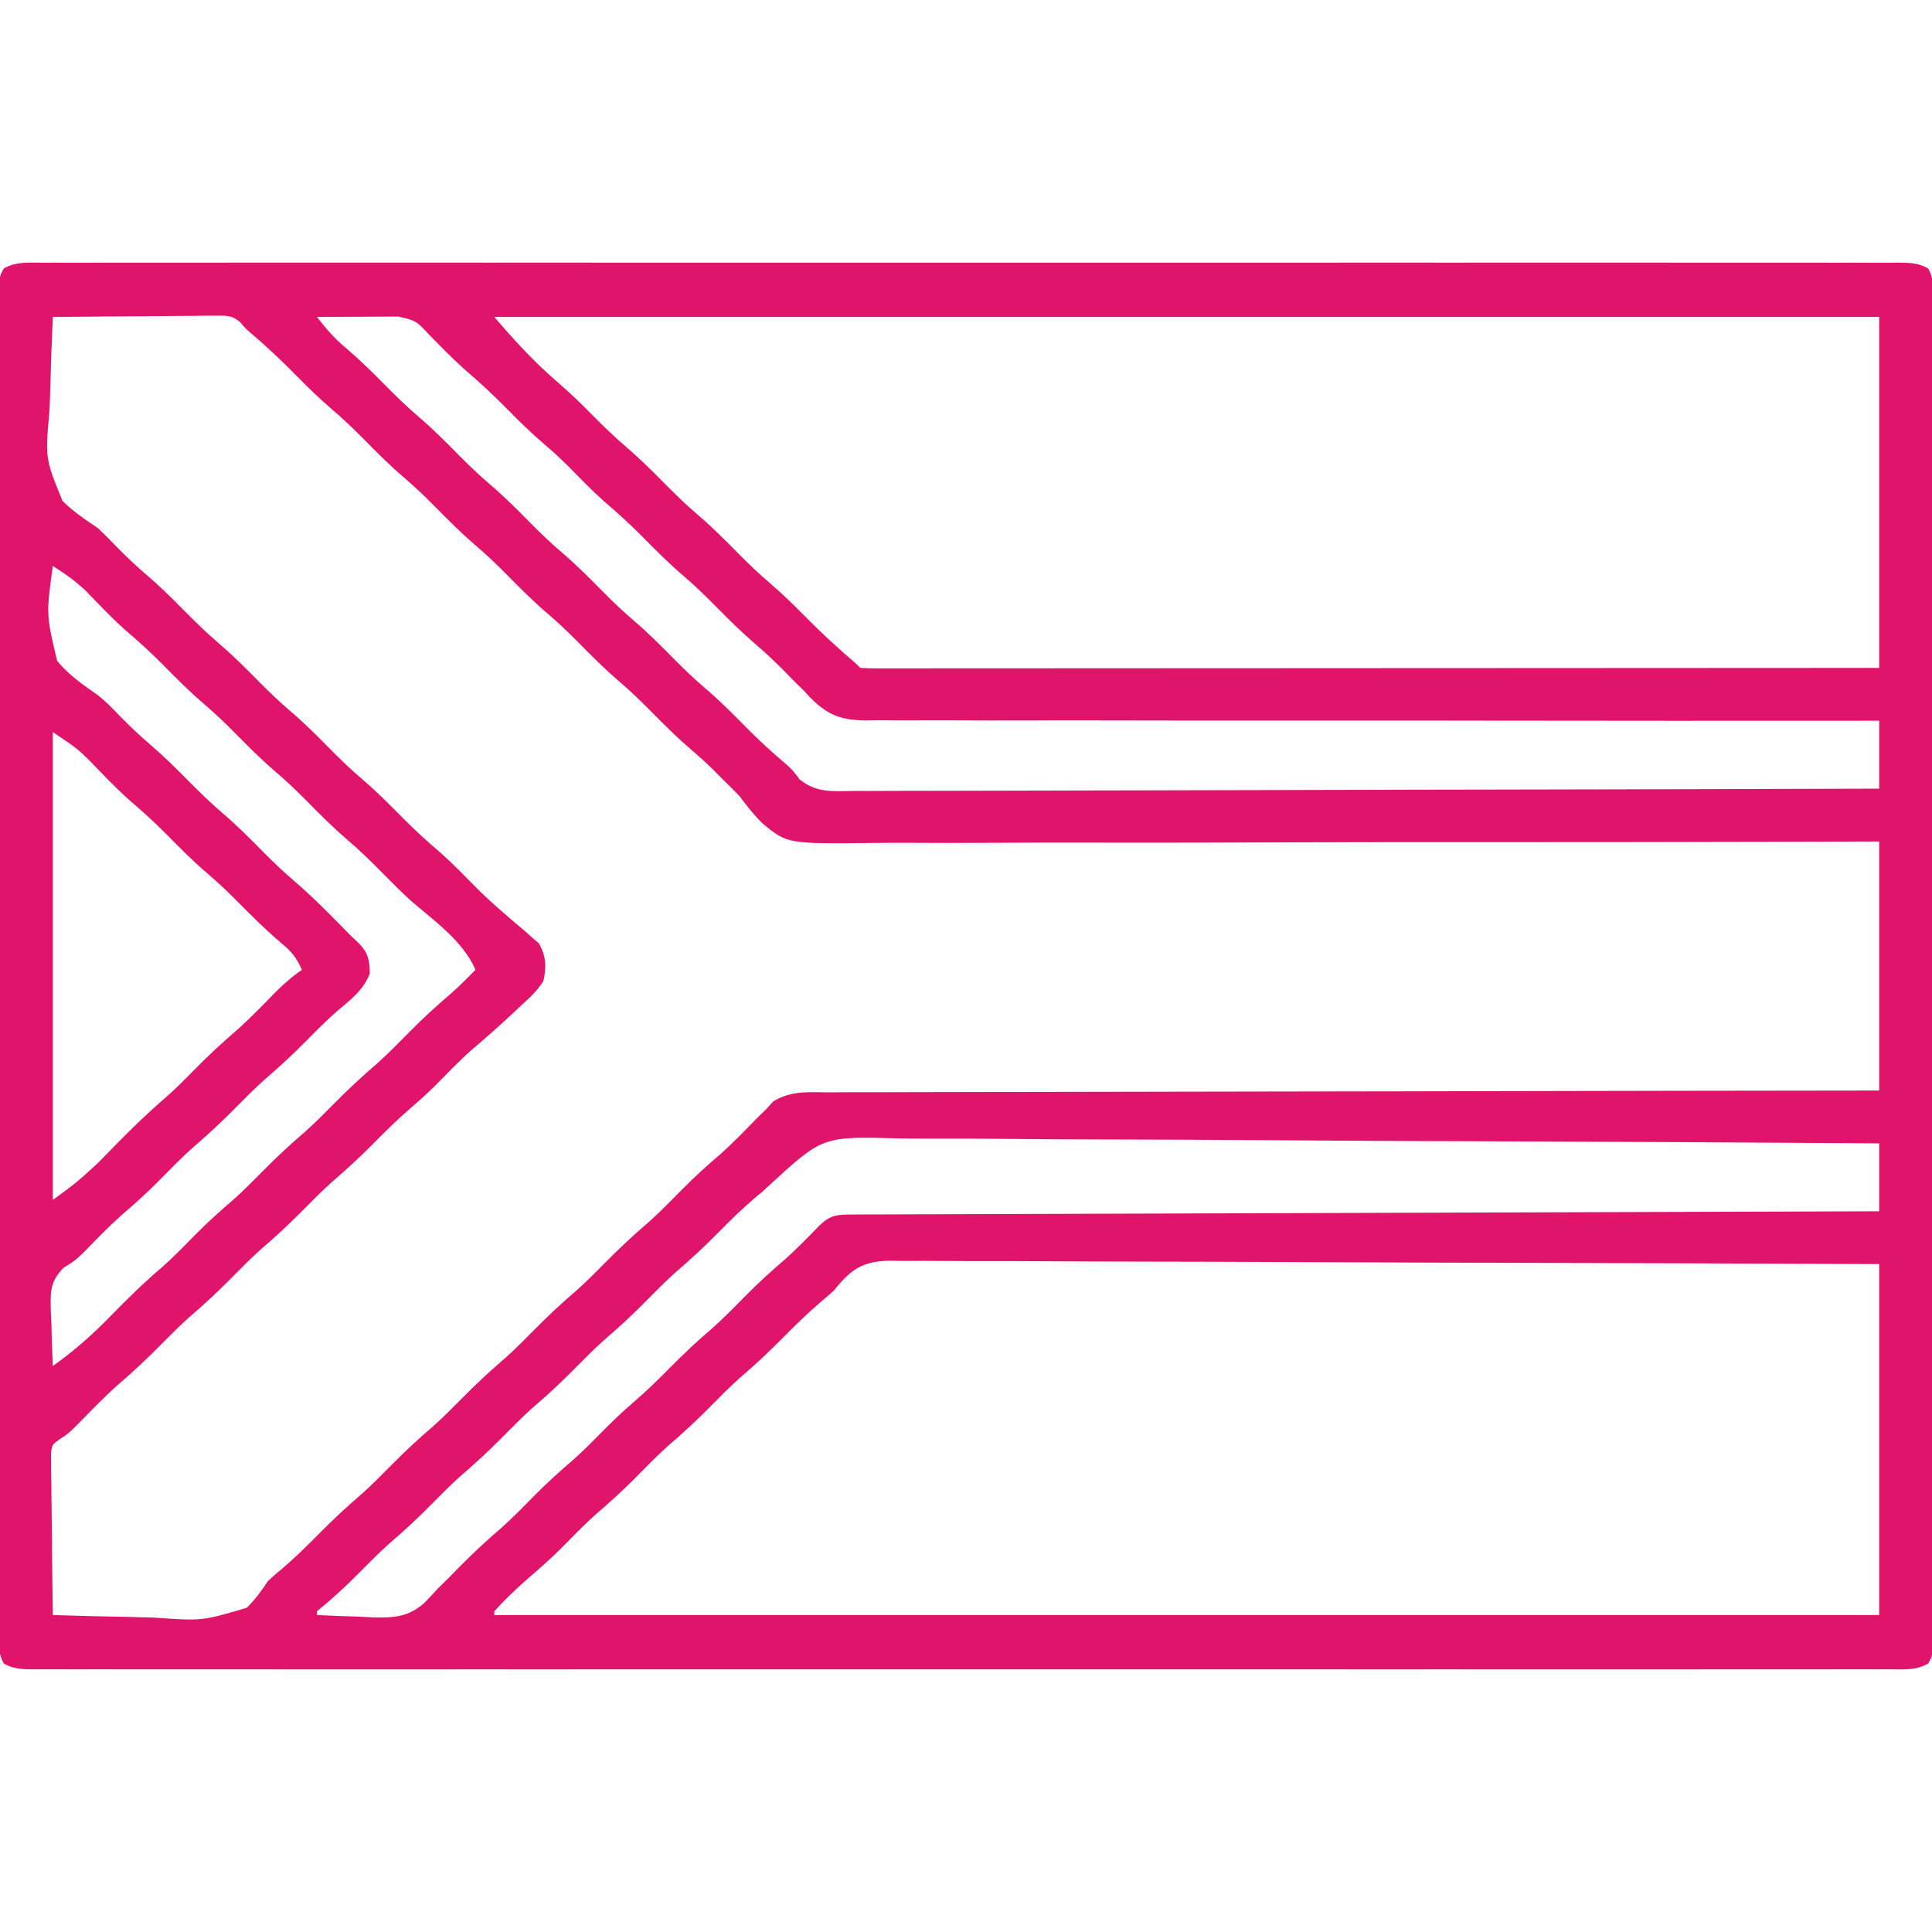 <?xml version="1.0" encoding="UTF-8"?>
<svg version="1.1" xmlns="http://www.w3.org/2000/svg" width="512" height="512">
<path d="M0 0 C1.285 -0.007 1.285 -0.007 2.597 -0.013 C5.494 -0.024 8.39 -0.014 11.287 -0.003 C13.375 -0.007 15.462 -0.012 17.55 -0.018 C23.307 -0.03 29.063 -0.024 34.82 -0.015 C41.02 -0.008 47.221 -0.018 53.421 -0.027 C64.873 -0.039 76.324 -0.038 87.775 -0.03 C98.353 -0.022 108.931 -0.02 119.509 -0.024 C120.21 -0.024 120.91 -0.024 121.633 -0.025 C124.477 -0.026 127.322 -0.027 130.167 -0.027 C156.869 -0.037 183.571 -0.028 210.273 -0.012 C234.012 0.002 257.75 0.001 281.489 -0.014 C308.141 -0.03 334.794 -0.036 361.446 -0.027 C364.286 -0.026 367.125 -0.025 369.965 -0.024 C370.664 -0.024 371.363 -0.023 372.084 -0.023 C382.657 -0.02 393.229 -0.024 403.802 -0.031 C415.82 -0.04 427.839 -0.038 439.857 -0.022 C445.994 -0.014 452.131 -0.011 458.268 -0.02 C463.878 -0.029 469.489 -0.025 475.099 -0.009 C477.136 -0.005 479.173 -0.007 481.21 -0.014 C483.965 -0.023 486.719 -0.014 489.474 0 C490.277 -0.007 491.08 -0.014 491.907 -0.021 C494.838 0.009 497.152 0.042 499.73 1.521 C501.196 4.224 501.113 6.384 501.114 9.454 C501.122 10.733 501.13 12.012 501.138 13.33 C501.132 14.758 501.125 16.185 501.118 17.613 C501.121 19.123 501.126 20.633 501.132 22.143 C501.145 26.304 501.138 30.464 501.129 34.624 C501.122 39.107 501.133 43.59 501.141 48.072 C501.154 56.858 501.151 65.644 501.143 74.43 C501.136 81.568 501.135 88.706 501.138 95.844 C501.139 96.858 501.139 97.873 501.14 98.918 C501.141 100.979 501.142 103.04 501.143 105.1 C501.151 124.44 501.141 143.78 501.125 163.12 C501.112 179.728 501.114 196.336 501.128 212.944 C501.144 232.213 501.15 251.482 501.141 270.751 C501.14 272.805 501.139 274.858 501.138 276.911 C501.138 277.921 501.137 278.932 501.137 279.973 C501.134 287.105 501.139 294.238 501.146 301.37 C501.154 310.058 501.152 318.746 501.136 327.434 C501.128 331.869 501.125 336.305 501.135 340.741 C501.144 344.797 501.139 348.853 501.123 352.909 C501.12 354.381 501.121 355.853 501.129 357.324 C501.138 359.317 501.127 361.309 501.114 363.301 C501.114 364.41 501.113 365.519 501.113 366.662 C500.737 369.378 500.737 369.378 499.73 371.234 C496.496 373.09 493.101 372.787 489.474 372.755 C488.617 372.759 487.76 372.764 486.877 372.768 C483.98 372.779 481.084 372.769 478.187 372.758 C476.099 372.762 474.011 372.767 471.924 372.773 C466.167 372.785 460.411 372.779 454.654 372.77 C448.453 372.763 442.253 372.773 436.052 372.782 C424.601 372.794 413.15 372.793 401.698 372.785 C391.121 372.777 380.543 372.775 369.965 372.779 C369.264 372.779 368.563 372.779 367.841 372.78 C364.996 372.781 362.152 372.782 359.307 372.783 C332.605 372.792 305.903 372.783 279.2 372.767 C255.462 372.753 231.723 372.754 207.985 372.769 C181.333 372.785 154.68 372.791 128.028 372.782 C125.188 372.781 122.348 372.78 119.509 372.779 C118.81 372.779 118.11 372.778 117.39 372.778 C106.817 372.775 96.244 372.779 85.671 372.786 C73.653 372.795 61.635 372.793 49.617 372.777 C43.48 372.769 37.343 372.766 31.206 372.776 C25.595 372.784 19.985 372.78 14.374 372.764 C12.338 372.76 10.301 372.762 8.264 372.769 C5.509 372.778 2.755 372.769 0 372.755 C-0.803 372.762 -1.606 372.769 -2.434 372.776 C-5.364 372.746 -7.678 372.713 -10.256 371.234 C-11.723 368.531 -11.639 366.371 -11.641 363.301 C-11.648 362.022 -11.656 360.743 -11.664 359.425 C-11.658 357.997 -11.651 356.57 -11.644 355.142 C-11.648 353.632 -11.652 352.122 -11.658 350.612 C-11.671 346.451 -11.665 342.291 -11.655 338.131 C-11.649 333.648 -11.659 329.165 -11.667 324.683 C-11.681 315.897 -11.678 307.111 -11.669 298.325 C-11.662 291.187 -11.661 284.049 -11.665 276.911 C-11.665 275.897 -11.666 274.882 -11.666 273.837 C-11.667 271.776 -11.668 269.715 -11.669 267.655 C-11.677 248.315 -11.668 228.975 -11.652 209.635 C-11.638 193.027 -11.64 176.419 -11.654 159.811 C-11.67 140.542 -11.677 121.273 -11.667 102.004 C-11.666 99.951 -11.666 97.897 -11.665 95.844 C-11.664 94.834 -11.664 93.823 -11.663 92.782 C-11.661 85.65 -11.665 78.517 -11.672 71.385 C-11.68 62.697 -11.678 54.009 -11.662 45.321 C-11.654 40.886 -11.651 36.45 -11.661 32.014 C-11.67 27.958 -11.665 23.902 -11.649 19.846 C-11.646 18.374 -11.648 16.902 -11.655 15.431 C-11.664 13.438 -11.653 11.446 -11.641 9.454 C-11.64 8.345 -11.64 7.236 -11.639 6.093 C-11.263 3.378 -11.263 3.378 -10.256 1.521 C-7.022 -0.335 -3.627 -0.032 0 0 Z M2.737 14.378 C2.438 20.584 2.222 26.787 2.078 32.999 C2.018 35.108 1.936 37.215 1.832 39.322 C0.726 51.91 0.726 51.91 5.294 63.114 C8.152 65.955 11.395 68.135 14.737 70.378 C16.357 71.923 17.948 73.501 19.487 75.128 C22.111 77.79 24.77 80.325 27.612 82.753 C30.982 85.64 34.122 88.72 37.237 91.878 C40.311 94.993 43.404 98.036 46.737 100.878 C50.588 104.161 54.12 107.732 57.67 111.331 C60.276 113.958 62.921 116.477 65.737 118.878 C69.588 122.161 73.12 125.732 76.67 129.331 C79.276 131.958 81.921 134.477 84.737 136.878 C88.587 140.16 92.118 143.73 95.668 147.328 C98.891 150.578 102.23 153.602 105.71 156.569 C109.05 159.549 112.142 162.776 115.288 165.96 C117.44 168.084 119.633 170.093 121.924 172.065 C122.557 172.617 123.19 173.168 123.842 173.737 C125.145 174.865 126.461 175.979 127.788 177.081 C128.431 177.653 129.074 178.225 129.737 178.815 C130.314 179.309 130.892 179.802 131.487 180.311 C133.471 183.592 133.577 186.733 132.737 190.378 C131.1 192.982 129.022 194.9 126.737 196.94 C126.14 197.504 125.542 198.067 124.927 198.648 C121.27 202.075 117.515 205.397 113.694 208.639 C110.366 211.595 107.297 214.81 104.17 217.975 C102.104 220.015 100.007 221.933 97.799 223.815 C94.448 226.679 91.331 229.741 88.237 232.878 C84.568 236.596 80.805 240.114 76.831 243.503 C74.197 245.861 71.719 248.362 69.237 250.878 C65.568 254.596 61.805 258.114 57.831 261.503 C55.197 263.861 52.719 266.362 50.237 268.878 C46.568 272.596 42.805 276.114 38.831 279.503 C36.197 281.861 33.719 284.362 31.237 286.878 C27.574 290.591 23.818 294.106 19.846 297.487 C16.152 300.798 12.719 304.378 9.252 307.924 C6.737 310.378 6.737 310.378 4.608 311.751 C2.563 313.207 2.563 313.207 2.256 315.447 C2.265 316.239 2.274 317.032 2.283 317.849 C2.283 318.75 2.283 319.65 2.284 320.578 C2.304 321.547 2.325 322.516 2.346 323.514 C2.352 324.509 2.358 325.503 2.363 326.528 C2.386 329.708 2.436 332.886 2.487 336.065 C2.507 338.219 2.525 340.374 2.542 342.528 C2.586 347.812 2.653 353.094 2.737 358.378 C9.407 358.607 16.077 358.764 22.75 358.872 C25.017 358.917 27.284 358.978 29.55 359.056 C42.276 359.959 42.276 359.959 54.144 356.453 C56.376 354.208 58.016 352.021 59.737 349.378 C60.991 348.211 62.279 347.078 63.612 346.003 C66.982 343.115 70.122 340.035 73.237 336.878 C76.905 333.159 80.668 329.641 84.643 326.253 C87.277 323.894 89.755 321.393 92.237 318.878 C95.905 315.159 99.668 311.641 103.643 308.253 C106.277 305.894 108.755 303.393 111.237 300.878 C114.905 297.159 118.668 293.641 122.643 290.253 C125.277 287.894 127.755 285.393 130.237 282.878 C133.905 279.159 137.668 275.641 141.643 272.253 C144.277 269.894 146.755 267.393 149.237 264.878 C152.905 261.159 156.668 257.641 160.643 254.253 C163.782 251.442 166.71 248.425 169.668 245.427 C172.887 242.181 176.221 239.159 179.698 236.198 C183.067 233.19 186.191 229.942 189.342 226.71 C190.133 225.94 190.923 225.17 191.737 224.378 C192.372 223.68 193.007 222.983 193.661 222.264 C198.391 219.363 202.901 219.821 208.348 219.859 C209.536 219.851 210.725 219.844 211.949 219.836 C215.245 219.819 218.539 219.82 221.835 219.829 C225.39 219.834 228.944 219.816 232.499 219.8 C238.657 219.777 244.815 219.768 250.972 219.769 C259.875 219.771 268.778 219.751 277.681 219.725 C292.126 219.684 306.571 219.661 321.015 219.649 C335.047 219.637 349.079 219.616 363.11 219.585 C363.975 219.583 364.84 219.581 365.731 219.579 C370.07 219.569 374.409 219.559 378.748 219.549 C414.744 219.467 450.741 219.416 486.737 219.378 C486.737 197.598 486.737 175.818 486.737 153.378 C478.015 153.405 469.293 153.432 460.306 153.46 C432.376 153.54 404.447 153.566 376.517 153.557 C372.176 153.556 367.835 153.555 363.495 153.555 C362.631 153.554 361.766 153.554 360.876 153.554 C346.897 153.554 332.918 153.592 318.939 153.644 C304.588 153.698 290.237 153.709 275.885 153.682 C267.035 153.666 258.185 153.683 249.334 153.742 C243.259 153.779 237.185 153.775 231.11 153.74 C227.608 153.721 224.108 153.719 220.606 153.766 C197.381 154.02 197.381 154.02 190.79 148.581 C188.534 146.347 186.633 143.92 184.737 141.378 C183.176 139.772 181.596 138.185 179.987 136.628 C179.268 135.898 178.548 135.168 177.807 134.417 C175.885 132.524 173.912 130.754 171.862 129.003 C168.491 126.115 165.352 123.035 162.237 119.878 C159.163 116.762 156.07 113.719 152.737 110.878 C148.886 107.595 145.354 104.023 141.803 100.424 C139.198 97.797 136.552 95.278 133.737 92.878 C129.886 89.595 126.354 86.023 122.803 82.424 C120.198 79.797 117.552 77.278 114.737 74.878 C110.886 71.595 107.354 68.023 103.803 64.424 C101.198 61.797 98.552 59.278 95.737 56.878 C91.886 53.595 88.354 50.023 84.803 46.424 C82.198 43.797 79.552 41.278 76.737 38.878 C73.404 36.036 70.311 32.993 67.237 29.878 C63.418 26.016 59.536 22.326 55.393 18.815 C53.737 17.378 53.737 17.378 52.43 15.809 C50.186 13.912 48.903 14.014 45.99 14.037 C45.029 14.037 44.068 14.037 43.079 14.038 C41.527 14.061 41.527 14.061 39.944 14.085 C38.883 14.089 37.822 14.093 36.728 14.097 C33.335 14.114 29.942 14.152 26.549 14.19 C24.251 14.205 21.952 14.219 19.653 14.231 C14.014 14.264 8.375 14.314 2.737 14.378 Z M72.737 14.378 C75.072 17.405 77.351 20.07 80.299 22.503 C83.78 25.471 87.029 28.621 90.237 31.878 C93.31 34.994 96.404 38.036 99.737 40.878 C103.588 44.161 107.12 47.732 110.67 51.331 C113.276 53.958 115.921 56.477 118.737 58.878 C122.588 62.161 126.12 65.732 129.67 69.331 C132.276 71.958 134.921 74.477 137.737 76.878 C141.588 80.161 145.12 83.732 148.67 87.331 C151.276 89.958 153.921 92.477 156.737 94.878 C160.588 98.161 164.12 101.732 167.67 105.331 C170.276 107.958 172.921 110.477 175.737 112.878 C179.583 116.156 183.111 119.723 186.657 123.317 C189.938 126.626 193.321 129.746 196.885 132.745 C198.737 134.378 198.737 134.378 200.644 136.942 C205.262 140.578 209.359 140.055 215.082 139.979 C216.822 139.985 216.822 139.985 218.597 139.992 C221.813 139.999 225.027 139.983 228.243 139.958 C231.712 139.936 235.181 139.944 238.65 139.947 C244.659 139.95 250.667 139.934 256.676 139.906 C265.364 139.866 274.051 139.853 282.739 139.846 C296.834 139.835 310.929 139.802 325.025 139.755 C338.717 139.709 352.409 139.673 366.101 139.652 C366.945 139.651 367.789 139.65 368.658 139.648 C372.893 139.642 377.127 139.635 381.361 139.629 C416.486 139.577 451.612 139.489 486.737 139.378 C486.737 133.438 486.737 127.498 486.737 121.378 C485.317 121.379 483.896 121.38 482.433 121.381 C448.716 121.411 414.998 121.404 381.281 121.353 C377.13 121.347 372.98 121.341 368.829 121.335 C368.003 121.334 367.177 121.332 366.325 121.331 C352.948 121.313 339.571 121.32 326.194 121.336 C312.466 121.351 298.739 121.341 285.012 121.305 C276.542 121.284 268.073 121.284 259.603 121.31 C253.794 121.326 247.985 121.316 242.176 121.286 C238.824 121.269 235.475 121.268 232.123 121.289 C228.486 121.311 224.852 121.289 221.215 121.257 C220.16 121.274 219.106 121.29 218.019 121.307 C211.403 121.19 208.015 119.831 203.324 115.113 C202.801 114.54 202.277 113.968 201.737 113.378 C200.515 112.186 200.515 112.186 199.268 110.971 C198.598 110.28 197.927 109.589 197.237 108.878 C194.529 106.133 191.795 103.505 188.862 101.003 C185.491 98.115 182.352 95.035 179.237 91.878 C176.163 88.762 173.07 85.719 169.737 82.878 C165.886 79.595 162.355 76.025 158.805 72.427 C155.583 69.178 152.243 66.153 148.764 63.186 C145.418 60.201 142.321 56.969 139.17 53.78 C137.104 51.74 135.007 49.822 132.799 47.94 C129.448 45.076 126.331 42.014 123.237 38.878 C119.576 35.167 115.824 31.653 111.854 28.276 C108.569 25.331 105.496 22.178 102.417 19.02 C98.987 15.369 98.987 15.369 94.307 14.264 C93.312 14.269 92.317 14.274 91.292 14.28 C90.215 14.283 89.139 14.286 88.03 14.29 C86.338 14.302 86.338 14.302 84.612 14.315 C83.476 14.32 82.341 14.324 81.17 14.329 C78.359 14.341 75.548 14.357 72.737 14.378 Z M119.737 14.378 C125.089 20.622 130.331 26.347 136.549 31.69 C139.76 34.454 142.76 37.364 145.737 40.378 C148.633 43.309 151.539 46.142 154.674 48.815 C158.026 51.679 161.142 54.741 164.237 57.878 C167.311 60.993 170.404 64.036 173.737 66.878 C177.588 70.161 181.12 73.732 184.67 77.331 C187.276 79.958 189.921 82.477 192.737 84.878 C196.07 87.719 199.163 90.762 202.237 93.878 C206.573 98.262 211.041 102.385 215.737 106.378 C216.067 106.708 216.397 107.038 216.737 107.378 C218.181 107.474 219.629 107.501 221.077 107.501 C222.019 107.503 222.962 107.505 223.933 107.507 C224.98 107.504 226.028 107.501 227.107 107.498 C228.211 107.499 229.314 107.499 230.451 107.5 C234.179 107.502 237.907 107.496 241.636 107.491 C244.296 107.491 246.956 107.491 249.616 107.491 C255.359 107.492 261.102 107.489 266.845 107.483 C275.149 107.475 283.453 107.473 291.756 107.471 C305.227 107.469 318.698 107.462 332.169 107.453 C345.258 107.444 358.346 107.437 371.435 107.432 C372.242 107.432 373.048 107.432 373.878 107.432 C377.923 107.43 381.967 107.429 386.012 107.428 C419.587 107.417 453.162 107.399 486.737 107.378 C486.737 76.688 486.737 45.998 486.737 14.378 C365.627 14.378 244.517 14.378 119.737 14.378 Z M2.737 80.378 C0.973 93.25 0.973 93.25 3.868 105.5 C6.763 109.021 10.33 111.609 14.07 114.175 C16.5 115.928 18.492 118.021 20.549 120.19 C23.153 122.831 25.792 125.343 28.612 127.753 C31.982 130.64 35.122 133.72 38.237 136.878 C41.311 139.993 44.404 143.036 47.737 145.878 C51.588 149.161 55.12 152.732 58.67 156.331 C61.276 158.958 63.921 161.477 66.737 163.878 C72.036 168.399 76.849 173.421 81.737 178.378 C82.86 179.441 82.86 179.441 84.006 180.526 C86.406 183.093 86.666 184.897 86.737 188.378 C85.034 192.805 81.646 195.316 78.112 198.292 C75.365 200.704 72.799 203.272 70.237 205.878 C66.569 209.597 62.805 213.114 58.831 216.503 C56.197 218.861 53.719 221.362 51.237 223.878 C47.568 227.596 43.805 231.114 39.831 234.503 C36.692 237.314 33.763 240.33 30.805 243.328 C27.586 246.575 24.25 249.598 20.772 252.561 C17.438 255.536 14.346 258.749 11.229 261.948 C8.737 264.378 8.737 264.378 5.456 266.444 C1.847 270.338 2.112 272.838 2.21 277.993 C2.26 279.048 2.31 280.103 2.362 281.19 C2.389 282.264 2.416 283.339 2.444 284.446 C2.514 287.092 2.613 289.734 2.737 292.378 C8.439 288.346 13.386 283.953 18.237 278.94 C22.62 274.48 27.001 270.146 31.784 266.112 C34.885 263.358 37.76 260.375 40.671 257.423 C43.871 254.197 47.188 251.198 50.643 248.253 C53.277 245.894 55.755 243.393 58.237 240.878 C61.905 237.159 65.668 233.641 69.643 230.253 C72.277 227.894 74.755 225.393 77.237 222.878 C80.905 219.159 84.668 215.641 88.643 212.253 C91.778 209.445 94.703 206.432 97.657 203.438 C100.981 200.086 104.423 196.945 108.01 193.881 C110.374 191.823 112.555 189.627 114.737 187.378 C111.52 179.877 103.976 174.527 97.901 169.323 C95.247 166.937 92.742 164.417 90.237 161.878 C87.163 158.762 84.07 155.719 80.737 152.878 C76.886 149.595 73.354 146.023 69.803 142.424 C67.198 139.797 64.552 137.278 61.737 134.878 C57.886 131.595 54.354 128.023 50.803 124.424 C48.198 121.797 45.552 119.278 42.737 116.878 C38.886 113.595 35.354 110.023 31.803 106.424 C28.606 103.201 25.295 100.202 21.838 97.264 C18.2 93.998 14.841 90.446 11.448 86.928 C8.666 84.311 5.962 82.397 2.737 80.378 Z M2.737 124.378 C2.737 165.298 2.737 206.218 2.737 248.378 C9.104 243.706 9.104 243.706 14.737 238.538 C15.727 237.531 15.727 237.531 16.737 236.504 C17.397 235.823 18.057 235.142 18.737 234.44 C23.304 229.753 27.931 225.266 32.893 220.996 C35.469 218.735 37.842 216.33 40.237 213.878 C43.897 210.162 47.656 206.649 51.627 203.268 C55.322 199.957 58.754 196.377 62.221 192.831 C64.308 190.795 66.356 189.047 68.737 187.378 C67.375 184.241 65.942 182.463 63.299 180.315 C59.243 176.892 55.531 173.204 51.805 169.426 C49.199 166.799 46.553 164.278 43.737 161.878 C39.886 158.595 36.354 155.023 32.803 151.424 C29.605 148.2 26.292 145.2 22.835 142.26 C19.232 139.026 15.904 135.51 12.545 132.026 C9.217 128.768 9.217 128.768 2.737 124.378 Z M192.737 244.378 C190.603 246.379 190.603 246.379 188.737 247.878 C185.404 250.719 182.311 253.762 179.237 256.878 C175.568 260.596 171.805 264.114 167.831 267.503 C165.197 269.861 162.719 272.362 160.237 274.878 C156.568 278.596 152.805 282.114 148.831 285.503 C146.197 287.861 143.719 290.362 141.237 292.878 C137.568 296.596 133.805 300.114 129.831 303.503 C127.197 305.861 124.719 308.362 122.237 310.878 C118.568 314.596 114.805 318.114 110.831 321.503 C108.197 323.861 105.719 326.362 103.237 328.878 C99.571 332.593 95.812 336.11 91.838 339.495 C89.159 341.895 86.637 344.443 84.112 347.003 C80.461 350.699 76.767 354.11 72.737 357.378 C72.737 357.708 72.737 358.038 72.737 358.378 C76.569 358.583 80.4 358.706 84.237 358.815 C85.315 358.874 86.392 358.932 87.502 358.993 C93.124 359.113 96.82 358.965 101.174 355.194 C102.388 353.947 103.578 352.675 104.737 351.378 C105.701 350.425 106.67 349.477 107.643 348.534 C108.499 347.657 109.355 346.781 110.237 345.878 C113.903 342.156 117.669 338.641 121.643 335.253 C124.782 332.442 127.71 329.425 130.668 326.427 C133.891 323.178 137.23 320.153 140.71 317.186 C143.151 315.008 145.437 312.705 147.737 310.378 C150.633 307.446 153.539 304.613 156.674 301.94 C160.026 299.076 163.142 296.014 166.237 292.878 C169.905 289.159 173.668 285.641 177.643 282.253 C180.781 279.442 183.709 276.426 186.666 273.429 C189.903 270.165 193.255 267.121 196.752 264.143 C199.936 261.311 202.884 258.251 205.854 255.198 C208.725 252.422 210.425 252.251 214.309 252.239 C215.278 252.233 216.247 252.228 217.245 252.222 C218.317 252.221 219.389 252.22 220.493 252.219 C221.626 252.214 222.759 252.209 223.926 252.204 C227.748 252.189 231.57 252.181 235.392 252.172 C238.121 252.163 240.85 252.153 243.58 252.142 C249.469 252.12 255.358 252.102 261.248 252.087 C269.763 252.064 278.278 252.036 286.793 252.006 C300.607 251.959 314.421 251.915 328.235 251.875 C341.656 251.835 355.078 251.794 368.5 251.75 C369.74 251.746 369.74 251.746 371.005 251.742 C375.153 251.728 379.301 251.714 383.449 251.7 C417.879 251.586 452.308 251.48 486.737 251.378 C486.737 245.438 486.737 239.498 486.737 233.378 C450.872 233.126 415.007 232.932 379.141 232.816 C374.904 232.802 370.667 232.788 366.43 232.773 C365.587 232.77 364.744 232.768 363.875 232.765 C350.228 232.717 336.581 232.63 322.935 232.529 C308.926 232.426 294.917 232.365 280.908 232.343 C272.267 232.327 263.628 232.28 254.988 232.19 C249.058 232.132 243.129 232.115 237.199 232.129 C233.78 232.136 230.364 232.125 226.945 232.066 C206.767 231.501 206.767 231.501 192.737 244.378 Z M209.737 272.378 C208.503 273.479 207.257 274.567 205.987 275.628 C202.578 278.56 199.393 281.678 196.237 284.878 C192.568 288.596 188.805 292.114 184.831 295.503 C182.197 297.861 179.719 300.362 177.237 302.878 C173.568 306.596 169.805 310.114 165.831 313.503 C162.692 316.314 159.763 319.33 156.805 322.328 C153.583 325.578 150.243 328.602 146.764 331.569 C143.424 334.549 140.331 337.776 137.186 340.96 C134.436 343.675 131.564 346.195 128.631 348.71 C125.526 351.444 122.513 354.307 119.737 357.378 C119.737 357.708 119.737 358.038 119.737 358.378 C240.847 358.378 361.957 358.378 486.737 358.378 C486.737 327.688 486.737 296.998 486.737 265.378 C452.46 265.223 418.183 265.094 383.905 265.02 C379.858 265.011 375.812 265.002 371.765 264.993 C370.556 264.99 370.556 264.99 369.324 264.987 C356.279 264.957 343.234 264.902 330.189 264.837 C316.804 264.772 303.42 264.733 290.034 264.719 C281.775 264.709 273.516 264.679 265.256 264.622 C259.593 264.585 253.929 264.574 248.266 264.583 C244.997 264.587 241.731 264.577 238.463 264.543 C234.917 264.508 231.374 264.517 227.829 264.536 C226.799 264.515 225.769 264.495 224.707 264.474 C217.34 264.582 214.27 266.698 209.737 272.378 Z " fill="#E0146A" transform="translate(11.263,69.622)"/>
</svg>
